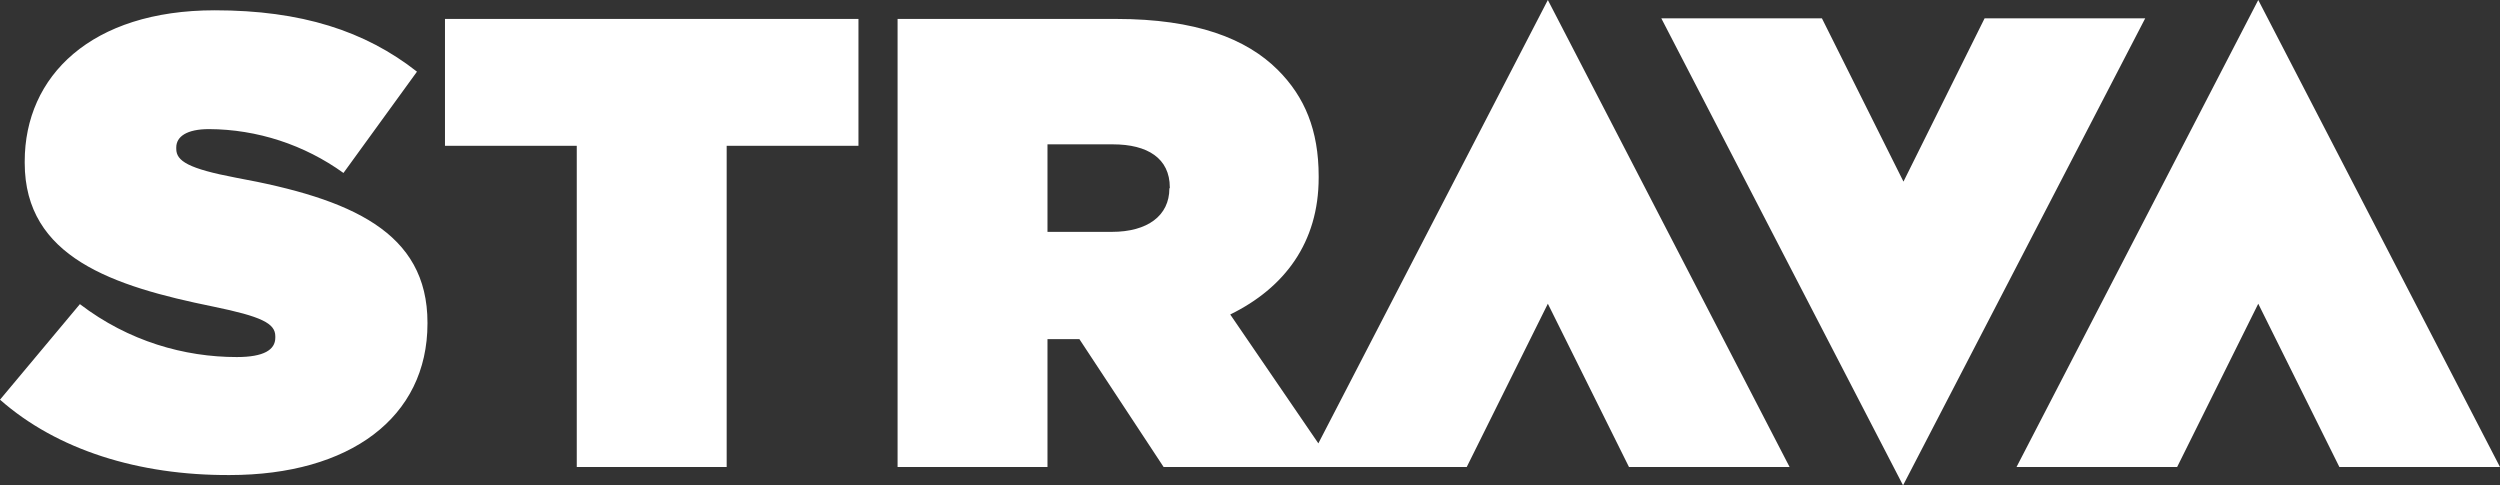 <svg xmlns="http://www.w3.org/2000/svg" id="Calque_2" viewBox="0 0 121.41 23.57"><rect x="0" y="0" width="121.41" height="23.57" fill="#333333" stroke="none"/><defs><style>      .cls-1 {        fill: #fff;      }    </style></defs><g id="PARCOURS"><g id="TITLE_2_-_PARC_ADULTE"><g id="Download_groupe"><path id="Logo_strava" class="cls-1" d="M0,19.41l3.88-4.64c2.37,1.81,5.08,2.57,7.62,2.57,1.31,0,1.87-.35,1.87-.94v-.07c0-.63-.68-.96-3.01-1.44C5.49,13.9,1.2,12.5,1.2,7.91v-.07C1.2,3.7,4.42.5,10.43.5c4.2,0,7.3,1,9.82,2.98l-3.57,4.92c-1.9-1.37-4.19-2.12-6.53-2.13-1.09,0-1.59.37-1.59.89v.07c0,.59.59.96,2.9,1.4,5.58,1.02,9.3,2.63,9.3,7.04v.04c0,4.57-3.78,7.36-9.61,7.36-4.42.02-8.38-1.22-11.15-3.66h0ZM28.01,7.08h-6.4V.92h20.08v6.16h-6.4v15.6h-7.28V7.08ZM59.75,15.27c2.63-1.29,4.29-3.49,4.29-6.64v-.07c0-2.24-.68-3.86-1.98-5.16-1.53-1.53-3.99-2.48-7.84-2.48h-10.63v21.76h7.28v-6.21h1.55l4.09,6.21h8.3l-5.06-7.4ZM56.79,9.15c0,1.33-1.07,2.11-2.79,2.11h-3.13v-4.25h3.18c1.68,0,2.76.68,2.76,2.09v.04h-.02ZM75.17,0l-11.74,22.68h7.8l3.94-7.93,3.94,7.93h7.8L75.17,0ZM109.67,0l-11.74,22.68h7.8l3.94-7.93,3.94,7.93h7.8L109.67,0ZM92.42,23.57L104.18.89h-7.8l-3.94,7.93-3.96-7.93h-7.8l11.74,22.68Z"></path></g></g></g></svg>